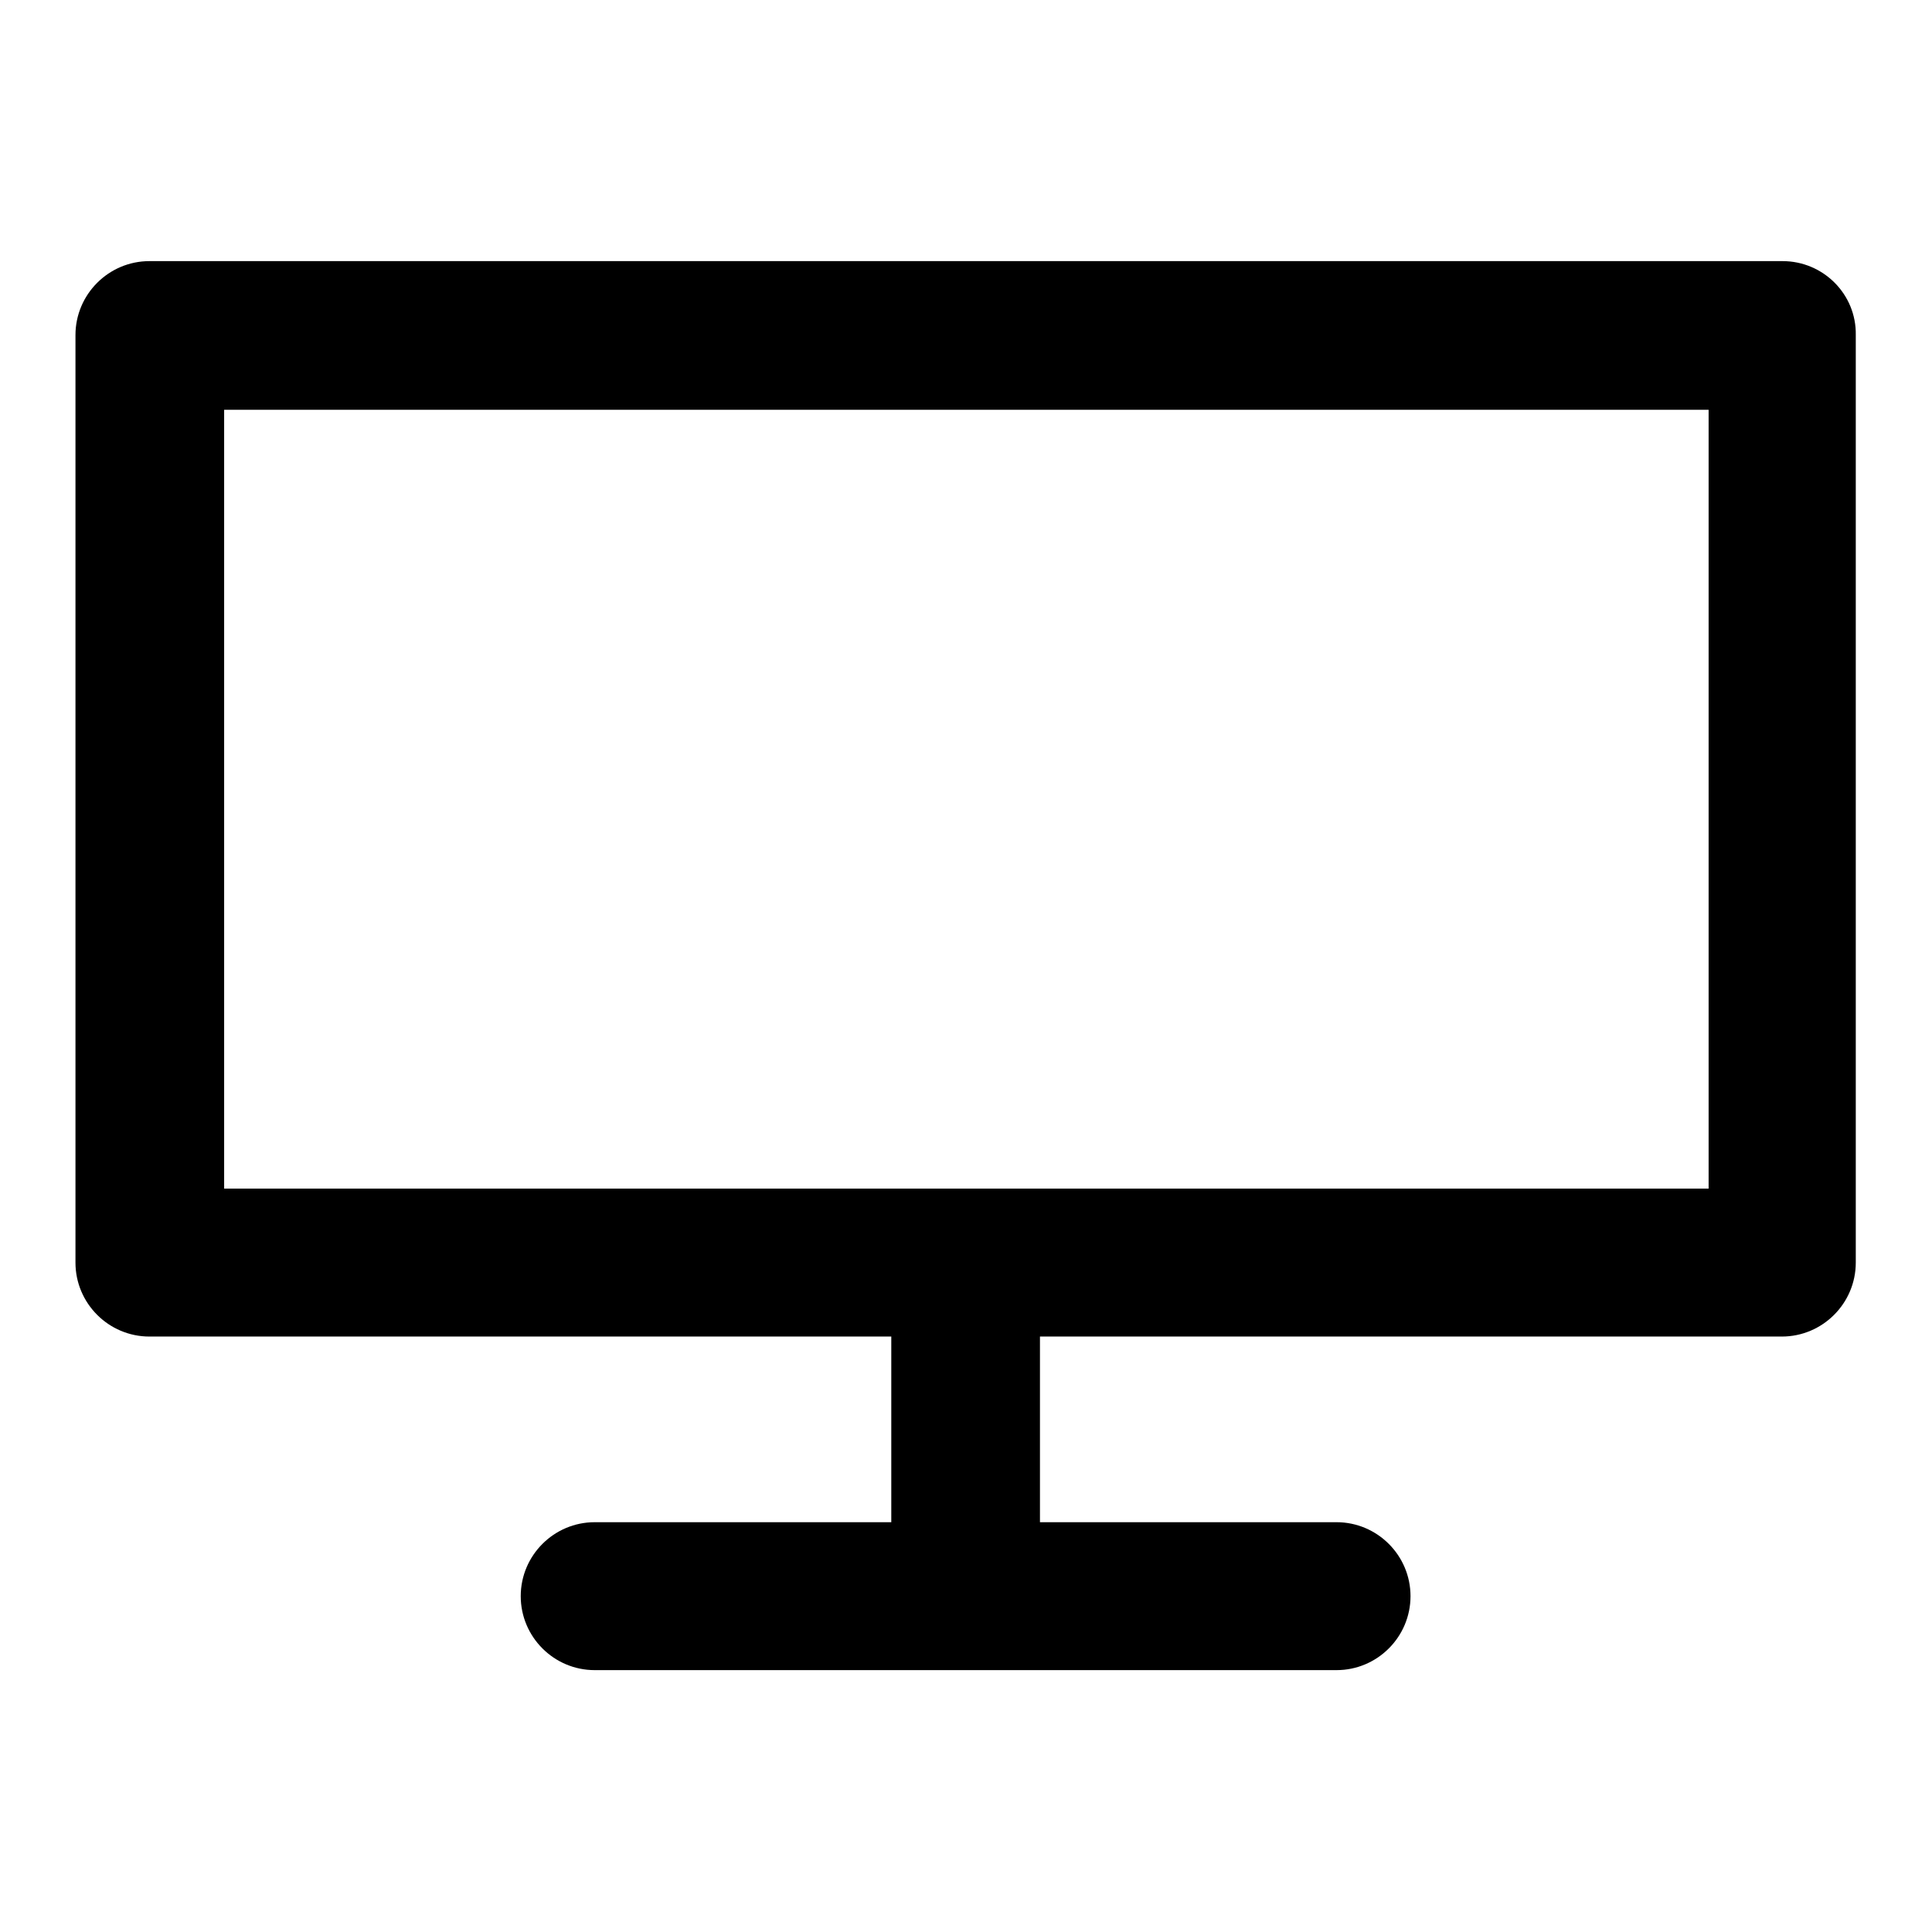 <?xml version="1.0" encoding="utf-8"?>
<!-- Svg Vector Icons : http://www.onlinewebfonts.com/icon -->
<!DOCTYPE svg PUBLIC "-//W3C//DTD SVG 1.1//EN" "http://www.w3.org/Graphics/SVG/1.1/DTD/svg11.dtd">
<svg version="1.1" xmlns="http://www.w3.org/2000/svg" xmlns:xlink="http://www.w3.org/1999/xlink" x="0px" y="0px" viewBox="0 0 256 256" enable-background="new 0 0 256 256" xml:space="preserve">
<g> <path fill="#000000" d="M236.2,34.6H19.8c-5.4,0-9.8,4.4-9.8,9.8v122.9c0,5.4,4.4,9.8,9.8,9.8h98.3v24.6H78.8 c-5.4,0-9.8,4.4-9.8,9.8s4.4,9.8,9.8,9.8h98.3c5.4,0,9.8-4.4,9.8-9.8s-4.4-9.8-9.8-9.8h-39.3v-24.6h98.3c5.4,0,9.8-4.4,9.8-9.8l0,0 V44.4C246,39,241.6,34.6,236.2,34.6L236.2,34.6z M226.3,157.5H29.7V54.3h196.7V157.5z"/></g>
</svg>